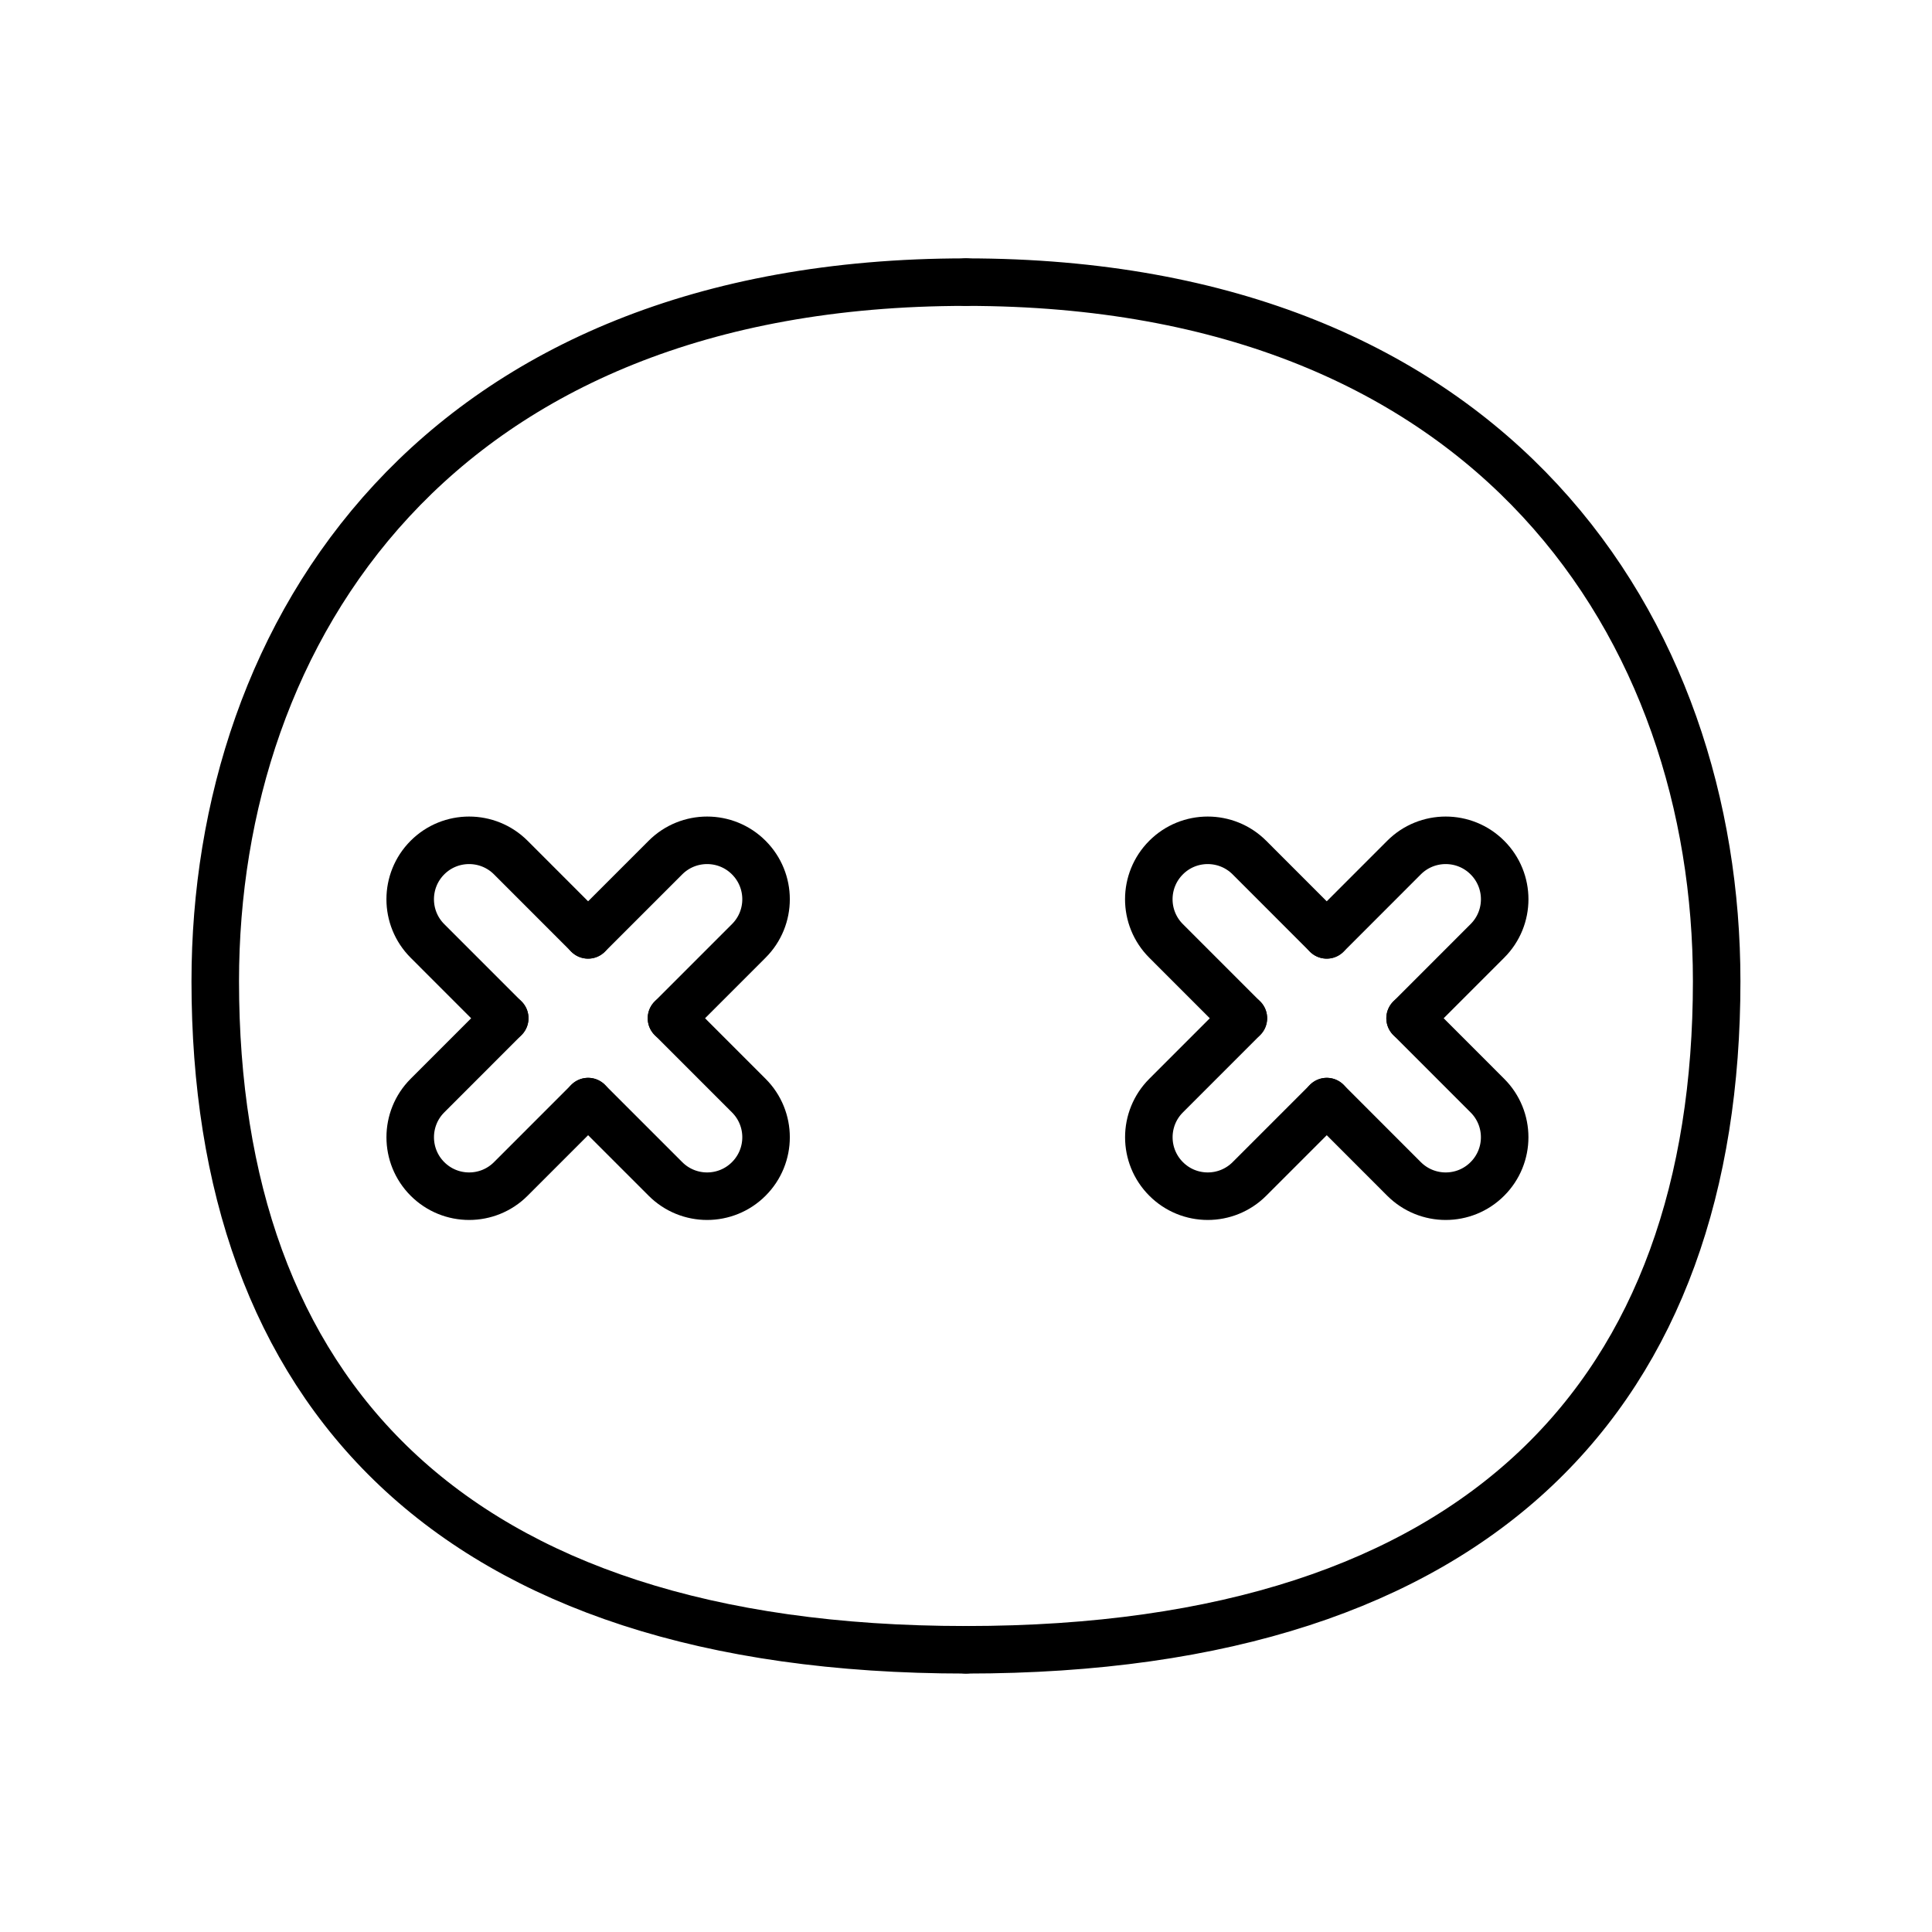 <?xml version="1.0" encoding="UTF-8"?>
<!-- Uploaded to: ICON Repo, www.iconrepo.com, Generator: ICON Repo Mixer Tools -->
<svg width="800px" height="800px" version="1.1" viewBox="144 144 512 512" xmlns="http://www.w3.org/2000/svg">
 <defs>
  <clipPath id="j">
   <path d="m148.09 235h329.91v405h-329.91z"/>
  </clipPath>
  <clipPath id="h">
   <path d="m148.09 188h377.91v404h-377.91z"/>
  </clipPath>
  <clipPath id="g">
   <path d="m148.09 188h329.91v404h-329.91z"/>
  </clipPath>
  <clipPath id="f">
   <path d="m148.09 235h377.91v405h-377.91z"/>
  </clipPath>
  <clipPath id="e">
   <path d="m270 235h381.9v405h-381.9z"/>
  </clipPath>
  <clipPath id="d">
   <path d="m317 188h334.9v404h-334.9z"/>
  </clipPath>
  <clipPath id="c">
   <path d="m270 188h381.9v404h-381.9z"/>
  </clipPath>
  <clipPath id="b">
   <path d="m317 235h334.9v405h-334.9z"/>
  </clipPath>
  <clipPath id="a">
   <path d="m148.09 148.09h430.91v503.81h-430.91z"/>
  </clipPath>
  <clipPath id="i">
   <path d="m221 148.09h430.9v503.81h-430.9z"/>
  </clipPath>
 </defs>
 <g>
  <g clip-path="url(#j)">
   <path transform="matrix(5.038 0 0 5.038 148.09 148.09)" d="m30.124 57.135-4.067 4.068c-0.604 0.605-1.397 0.908-2.191 0.908-0.796 0-1.586-0.303-2.192-0.908-1.21-1.211-1.21-3.175 0-4.385l4.066-4.068" fill="none" stroke="#000000" stroke-linecap="round" stroke-miterlimit="10" stroke-width="2.5"/>
  </g>
  <g clip-path="url(#h)">
   <path transform="matrix(5.038 0 0 5.038 148.09 148.09)" d="m30.124 48.366 4.068-4.068c1.211-1.21 3.174-1.21 4.383 0 1.213 1.211 1.213 3.175 0 4.385l-4.066 4.067" fill="none" stroke="#000000" stroke-linecap="round" stroke-miterlimit="10" stroke-width="2.5"/>
  </g>
  <g clip-path="url(#g)">
   <path transform="matrix(5.038 0 0 5.038 148.09 148.09)" d="m25.736 52.748-4.063-4.065c-1.21-1.21-1.21-3.174 0-4.385 1.209-1.21 3.173-1.21 4.384 0l4.063 4.065" fill="none" stroke="#000000" stroke-linecap="round" stroke-miterlimit="10" stroke-width="2.5"/>
  </g>
  <g clip-path="url(#f)">
   <path transform="matrix(5.038 0 0 5.038 148.09 148.09)" d="m34.51 52.752 4.065 4.066c1.213 1.21 1.213 3.174 0 4.385-0.604 0.605-1.398 0.908-2.192 0.908-0.79 0-1.586-0.303-2.19-0.908l-4.068-4.068" fill="none" stroke="#000000" stroke-linecap="round" stroke-miterlimit="10" stroke-width="2.5"/>
  </g>
  <g clip-path="url(#e)">
   <path transform="matrix(5.038 0 0 5.038 148.09 148.09)" d="m68.979 57.135-4.068 4.068c-0.606 0.605-1.398 0.908-2.192 0.908s-1.587-0.303-2.19-0.908c-1.212-1.211-1.212-3.175 0-4.385l4.066-4.068" fill="none" stroke="#000000" stroke-linecap="round" stroke-miterlimit="10" stroke-width="2.5"/>
  </g>
  <g clip-path="url(#d)">
   <path transform="matrix(5.038 0 0 5.038 148.09 148.09)" d="m68.979 48.366 4.065-4.068c1.21-1.21 3.174-1.21 4.384 0 1.214 1.211 1.214 3.175 0 4.385l-4.066 4.067" fill="none" stroke="#000000" stroke-linecap="round" stroke-miterlimit="10" stroke-width="2.5"/>
  </g>
  <g clip-path="url(#c)">
   <path transform="matrix(5.038 0 0 5.038 148.09 148.09)" d="m64.59 52.748-4.063-4.065c-1.212-1.21-1.212-3.174 0-4.385 1.208-1.21 3.171-1.21 4.383 0l4.063 4.065" fill="none" stroke="#000000" stroke-linecap="round" stroke-miterlimit="10" stroke-width="2.5"/>
  </g>
  <g clip-path="url(#b)">
   <path transform="matrix(5.038 0 0 5.038 148.09 148.09)" d="m73.363 52.752 4.064 4.066c1.214 1.21 1.214 3.174 0 4.385-0.604 0.605-1.396 0.908-2.191 0.908-0.792 0-1.586-0.303-2.192-0.908l-4.065-4.068" fill="none" stroke="#000000" stroke-linecap="round" stroke-miterlimit="10" stroke-width="2.5"/>
  </g>
  <g clip-path="url(#a)">
   <path transform="matrix(5.038 0 0 5.038 148.09 148.09)" d="m49.999 85.971c-27.27 0-39.488-13.697-39.488-35.169 0-18.386 11.6-36.773 39.488-36.773" fill="none" stroke="#000000" stroke-linecap="round" stroke-miterlimit="10" stroke-width="2.5"/>
  </g>
  <g clip-path="url(#i)">
   <path transform="matrix(5.038 0 0 5.038 148.09 148.09)" d="m49.999 85.971c27.273 0 39.49-13.697 39.49-35.169 0-18.386-11.601-36.773-39.49-36.773" fill="none" stroke="#000000" stroke-linecap="round" stroke-miterlimit="10" stroke-width="2.5"/>
  </g>
 </g>
</svg>